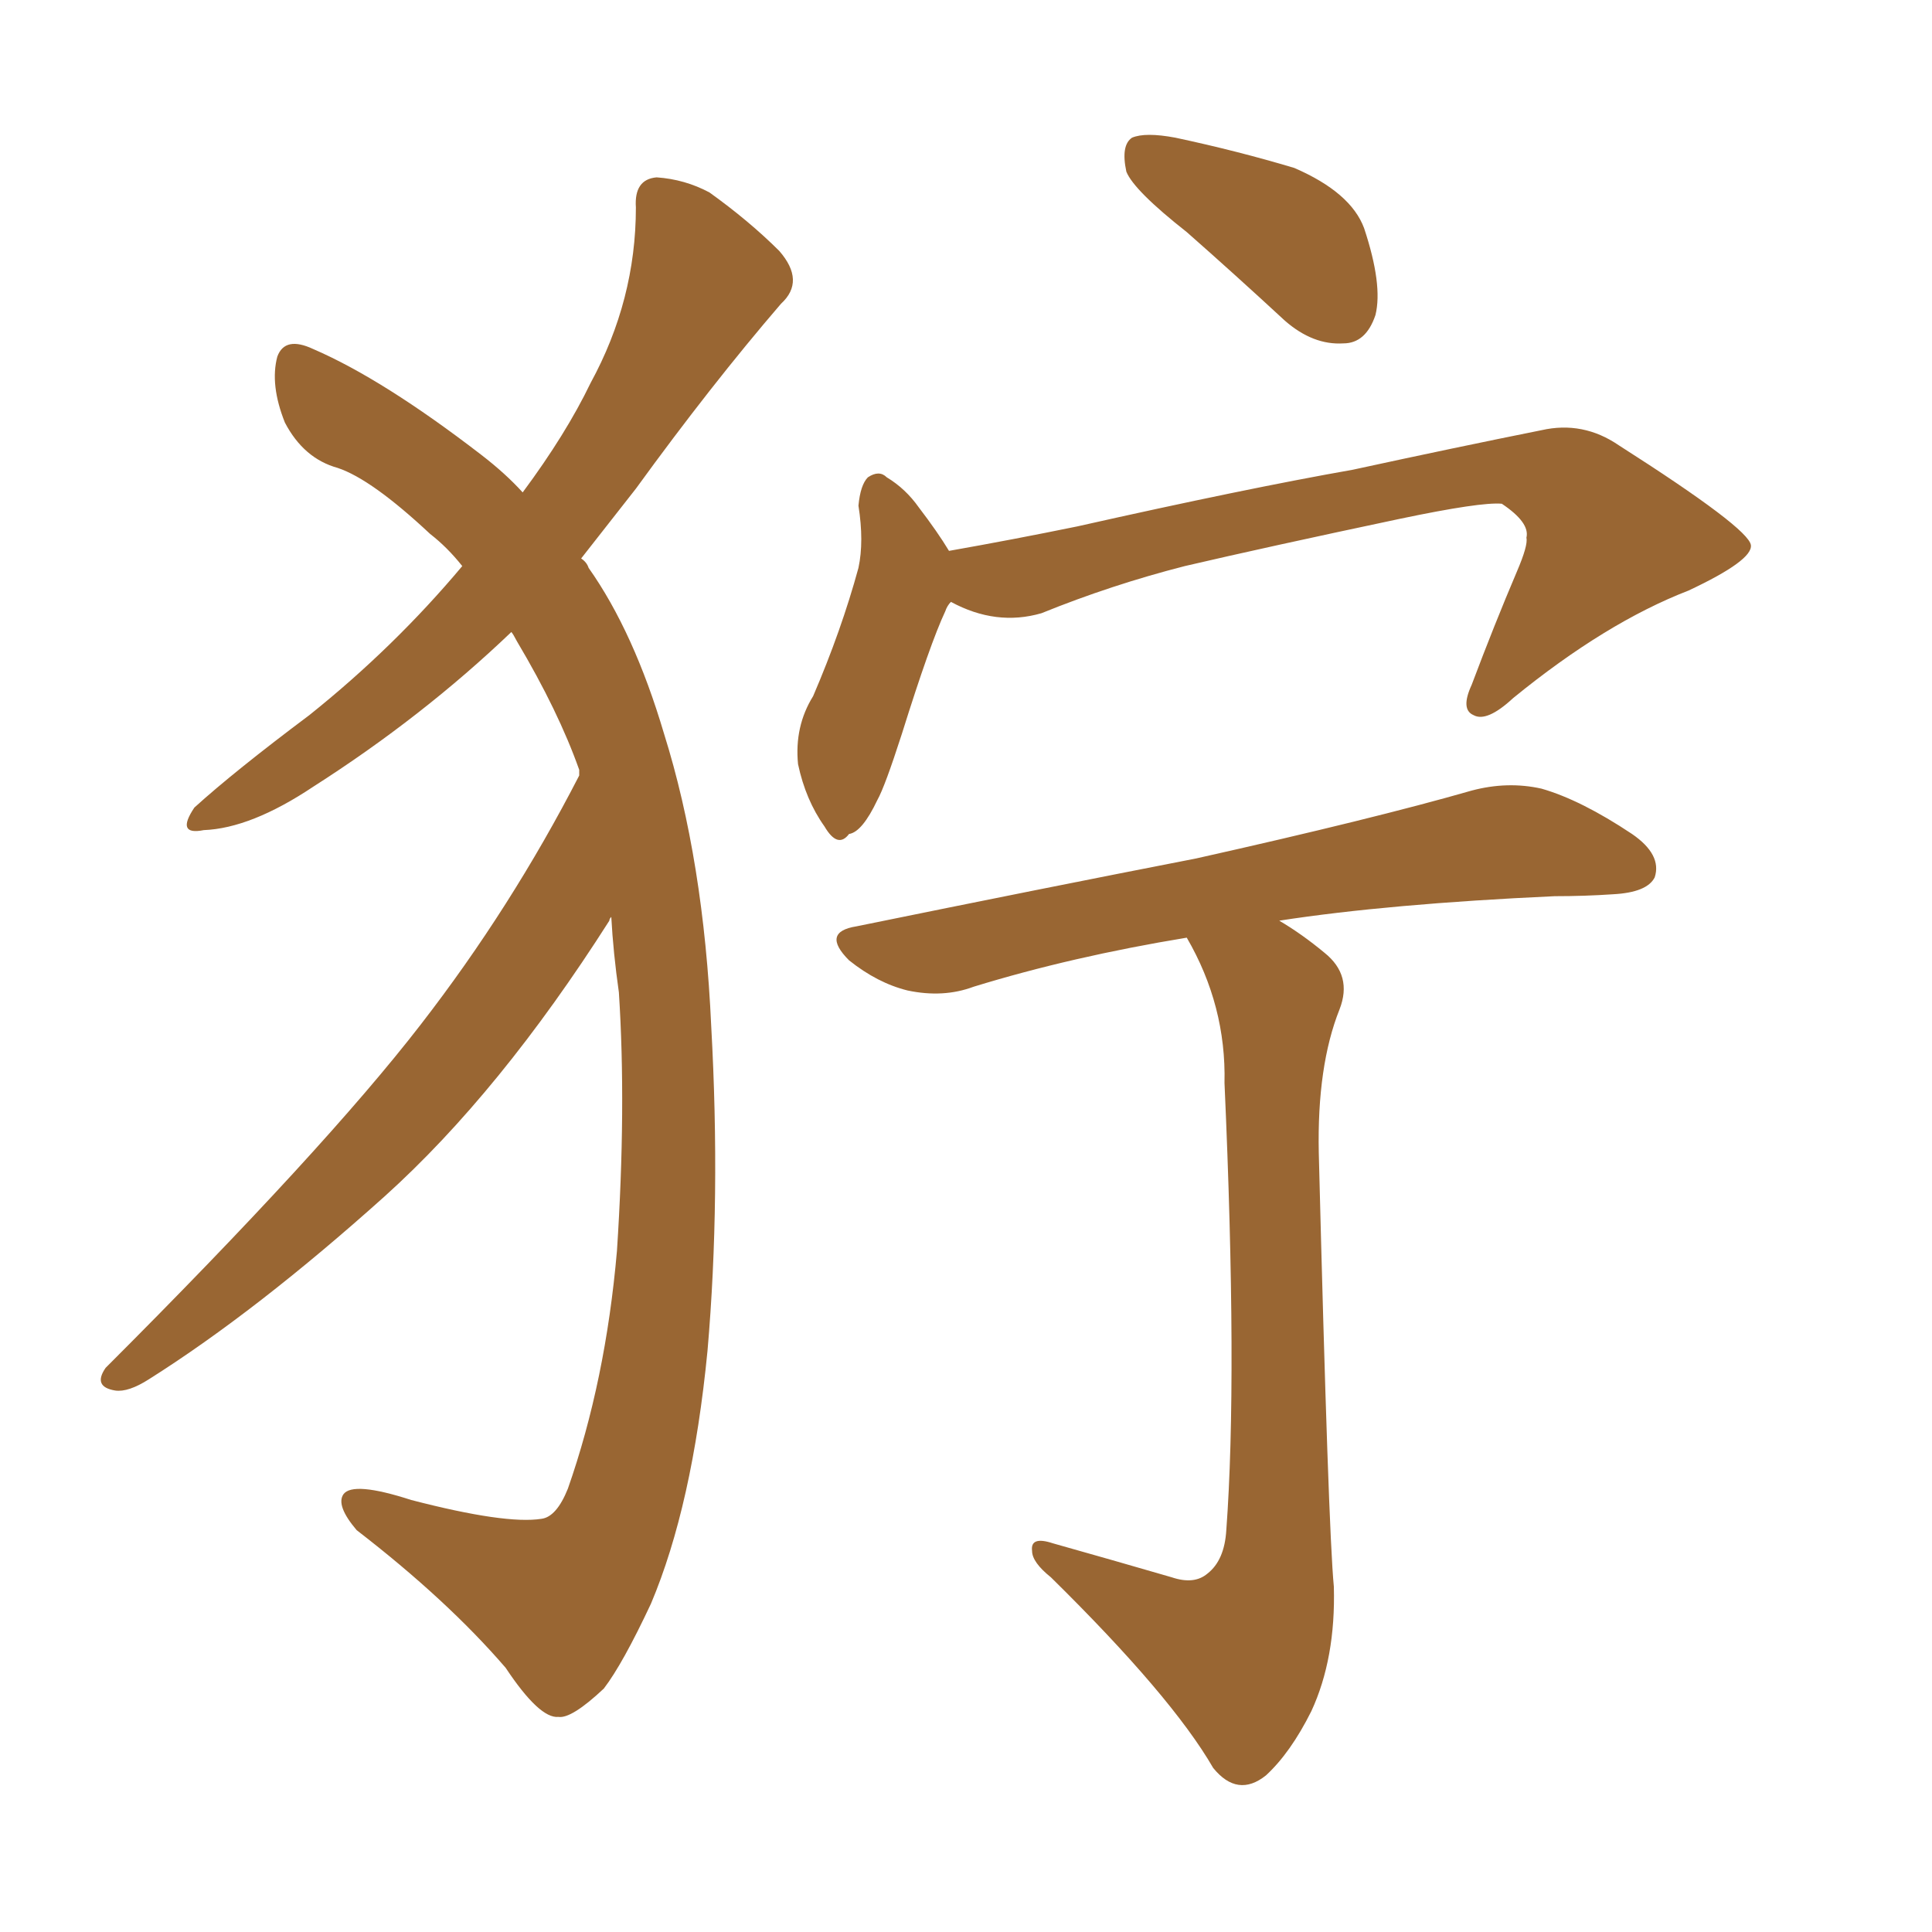 <svg xmlns="http://www.w3.org/2000/svg" xmlns:xlink="http://www.w3.org/1999/xlink" width="150" height="150"><path fill="#996633" padding="10" d="M47.46 71.19L47.46 71.19Q47.31 71.34 47.31 71.48L47.31 71.48Q38.82 84.81 29.88 92.87L29.88 92.87Q19.92 101.81 11.57 107.08L11.57 107.08Q9.96 108.11 8.94 107.96L8.94 107.96Q7.18 107.67 8.20 106.20L8.20 106.20Q25.20 89.21 32.67 79.54L32.67 79.54Q39.70 70.46 44.97 60.21L44.97 60.21Q44.97 59.91 44.97 59.77L44.97 59.77Q43.36 55.22 40.14 49.80L40.14 49.80Q39.84 49.22 39.70 49.07L39.70 49.07Q32.81 55.66 24.32 61.08L24.32 61.08Q19.48 64.31 15.82 64.45L15.82 64.45Q13.62 64.89 15.09 62.70L15.09 62.70Q18.16 59.91 24.02 55.52L24.02 55.52Q30.62 50.24 35.89 43.95L35.89 43.95Q34.72 42.48 33.40 41.46L33.40 41.46Q28.86 37.21 26.22 36.33L26.22 36.33Q23.58 35.60 22.12 32.81L22.12 32.81Q20.95 29.88 21.53 27.69L21.53 27.69Q22.12 26.07 24.32 27.10L24.32 27.10Q29.74 29.44 37.35 35.30L37.35 35.30Q39.26 36.77 40.58 38.23L40.58 38.23Q43.95 33.69 45.85 29.74L45.85 29.74Q49.37 23.29 49.37 16.11L49.37 16.11Q49.22 13.92 50.98 13.77L50.98 13.77Q53.17 13.92 55.08 14.94L55.08 14.94Q58.15 17.14 60.50 19.48L60.50 19.48Q62.55 21.83 60.64 23.58L60.64 23.58Q55.22 29.88 49.37 37.94L49.37 37.94Q47.31 40.58 45.12 43.36L45.12 43.36Q45.56 43.65 45.70 44.09L45.70 44.09Q49.22 49.07 51.56 56.98L51.56 56.98Q54.64 66.80 55.22 79.69L55.22 79.69Q55.96 93.02 54.93 104.88L54.93 104.88Q53.76 116.89 50.54 124.51L50.54 124.51Q48.34 129.20 46.88 131.10L46.88 131.10Q44.38 133.45 43.36 133.30L43.36 133.30Q41.89 133.45 39.26 129.49L39.26 129.49Q34.72 124.22 27.69 118.80L27.69 118.80Q26.07 116.89 26.66 116.02L26.66 116.02Q27.39 114.99 31.93 116.46L31.93 116.46Q39.26 118.36 42.04 117.92L42.04 117.92Q43.21 117.77 44.09 115.58L44.09 115.58Q47.02 107.23 47.90 97.12L47.90 97.12Q48.63 85.99 48.05 77.05L48.05 77.05Q47.61 73.97 47.46 71.19ZM92.14 18.02L92.14 18.02Q88.04 14.79 87.45 13.33L87.45 13.33Q87.01 11.28 87.89 10.69L87.89 10.69Q88.92 10.25 91.26 10.69L91.26 10.69Q96.09 11.72 100.49 13.04L100.49 13.04Q104.88 14.94 105.91 17.72L105.91 17.72Q107.37 22.12 106.79 24.46L106.79 24.46Q106.05 26.66 104.30 26.66L104.30 26.66Q101.95 26.81 99.76 24.90L99.76 24.90Q95.80 21.24 92.14 18.02ZM73.83 46.73L73.83 46.73Q73.54 47.02 73.39 47.46L73.39 47.46Q72.22 49.95 70.02 56.98L70.02 56.98Q68.70 61.08 68.12 62.11L68.12 62.11Q66.94 64.60 65.92 64.75L65.92 64.75Q65.04 65.92 64.01 64.16L64.01 64.16Q62.55 62.11 61.96 59.33L61.96 59.33Q61.67 56.40 63.13 54.05L63.13 54.05Q65.33 48.93 66.65 44.09L66.65 44.09Q67.09 42.04 66.65 39.26L66.65 39.26Q66.80 37.65 67.38 37.06L67.38 37.06Q68.26 36.47 68.85 37.06L68.85 37.06Q70.31 37.94 71.34 39.40L71.34 39.40Q72.80 41.31 73.68 42.77L73.68 42.77Q78.66 41.89 83.64 40.87L83.64 40.87Q96.68 37.94 105.03 36.47L105.03 36.47Q113.09 34.72 119.68 33.40L119.68 33.40Q122.90 32.67 125.68 34.57L125.68 34.57Q135.79 41.02 135.94 42.33L135.94 42.33Q136.08 43.51 131.10 45.85L131.10 45.85Q124.66 48.34 117.48 54.20L117.48 54.20Q115.43 56.10 114.40 55.52L114.40 55.52Q113.38 55.08 114.26 53.17L114.26 53.17Q116.02 48.49 117.77 44.38L117.77 44.38Q118.65 42.33 118.51 41.75L118.51 41.75Q118.80 40.58 116.60 39.11L116.60 39.11Q114.99 38.96 108.69 40.28L108.69 40.28Q98.29 42.48 91.99 43.95L91.99 43.95Q86.28 45.41 80.86 47.61L80.86 47.61Q77.34 48.63 73.83 46.73ZM90.97 122.46L90.97 122.46L90.97 122.46Q92.72 123.05 93.75 122.17L93.75 122.17Q95.07 121.14 95.21 118.80L95.21 118.80Q96.09 106.93 95.07 84.08L95.07 84.08Q95.21 78.08 92.14 72.80L92.14 72.80Q83.20 74.27 75.59 76.61L75.59 76.61Q73.24 77.49 70.46 76.90L70.46 76.90Q68.12 76.32 65.92 74.56L65.92 74.56Q63.72 72.36 66.50 71.92L66.50 71.92Q80.86 68.99 92.87 66.65L92.87 66.65Q106.64 63.57 114.26 61.38L114.26 61.38Q117.04 60.64 119.68 61.23L119.68 61.23Q122.75 62.11 126.71 64.75L126.71 64.75Q129.05 66.36 128.47 68.12L128.47 68.12Q127.88 69.29 125.24 69.43L125.24 69.43Q123.05 69.58 120.70 69.58L120.70 69.58Q107.81 70.17 99.32 71.48L99.32 71.48Q101.07 72.51 102.83 73.97L102.83 73.97Q105.03 75.73 104.00 78.37L104.00 78.37Q102.25 82.76 102.39 89.50L102.39 89.50Q103.13 118.80 103.56 123.19L103.56 123.19Q103.71 128.76 101.81 132.86L101.81 132.86Q100.20 136.08 98.29 137.84L98.29 137.84Q96.09 139.60 94.19 137.26L94.19 137.26Q90.97 131.69 81.59 122.46L81.59 122.46Q80.13 121.29 80.13 120.41L80.13 120.41Q79.98 119.24 81.74 119.82L81.74 119.82Q86.43 121.14 90.97 122.46Z"/></svg>